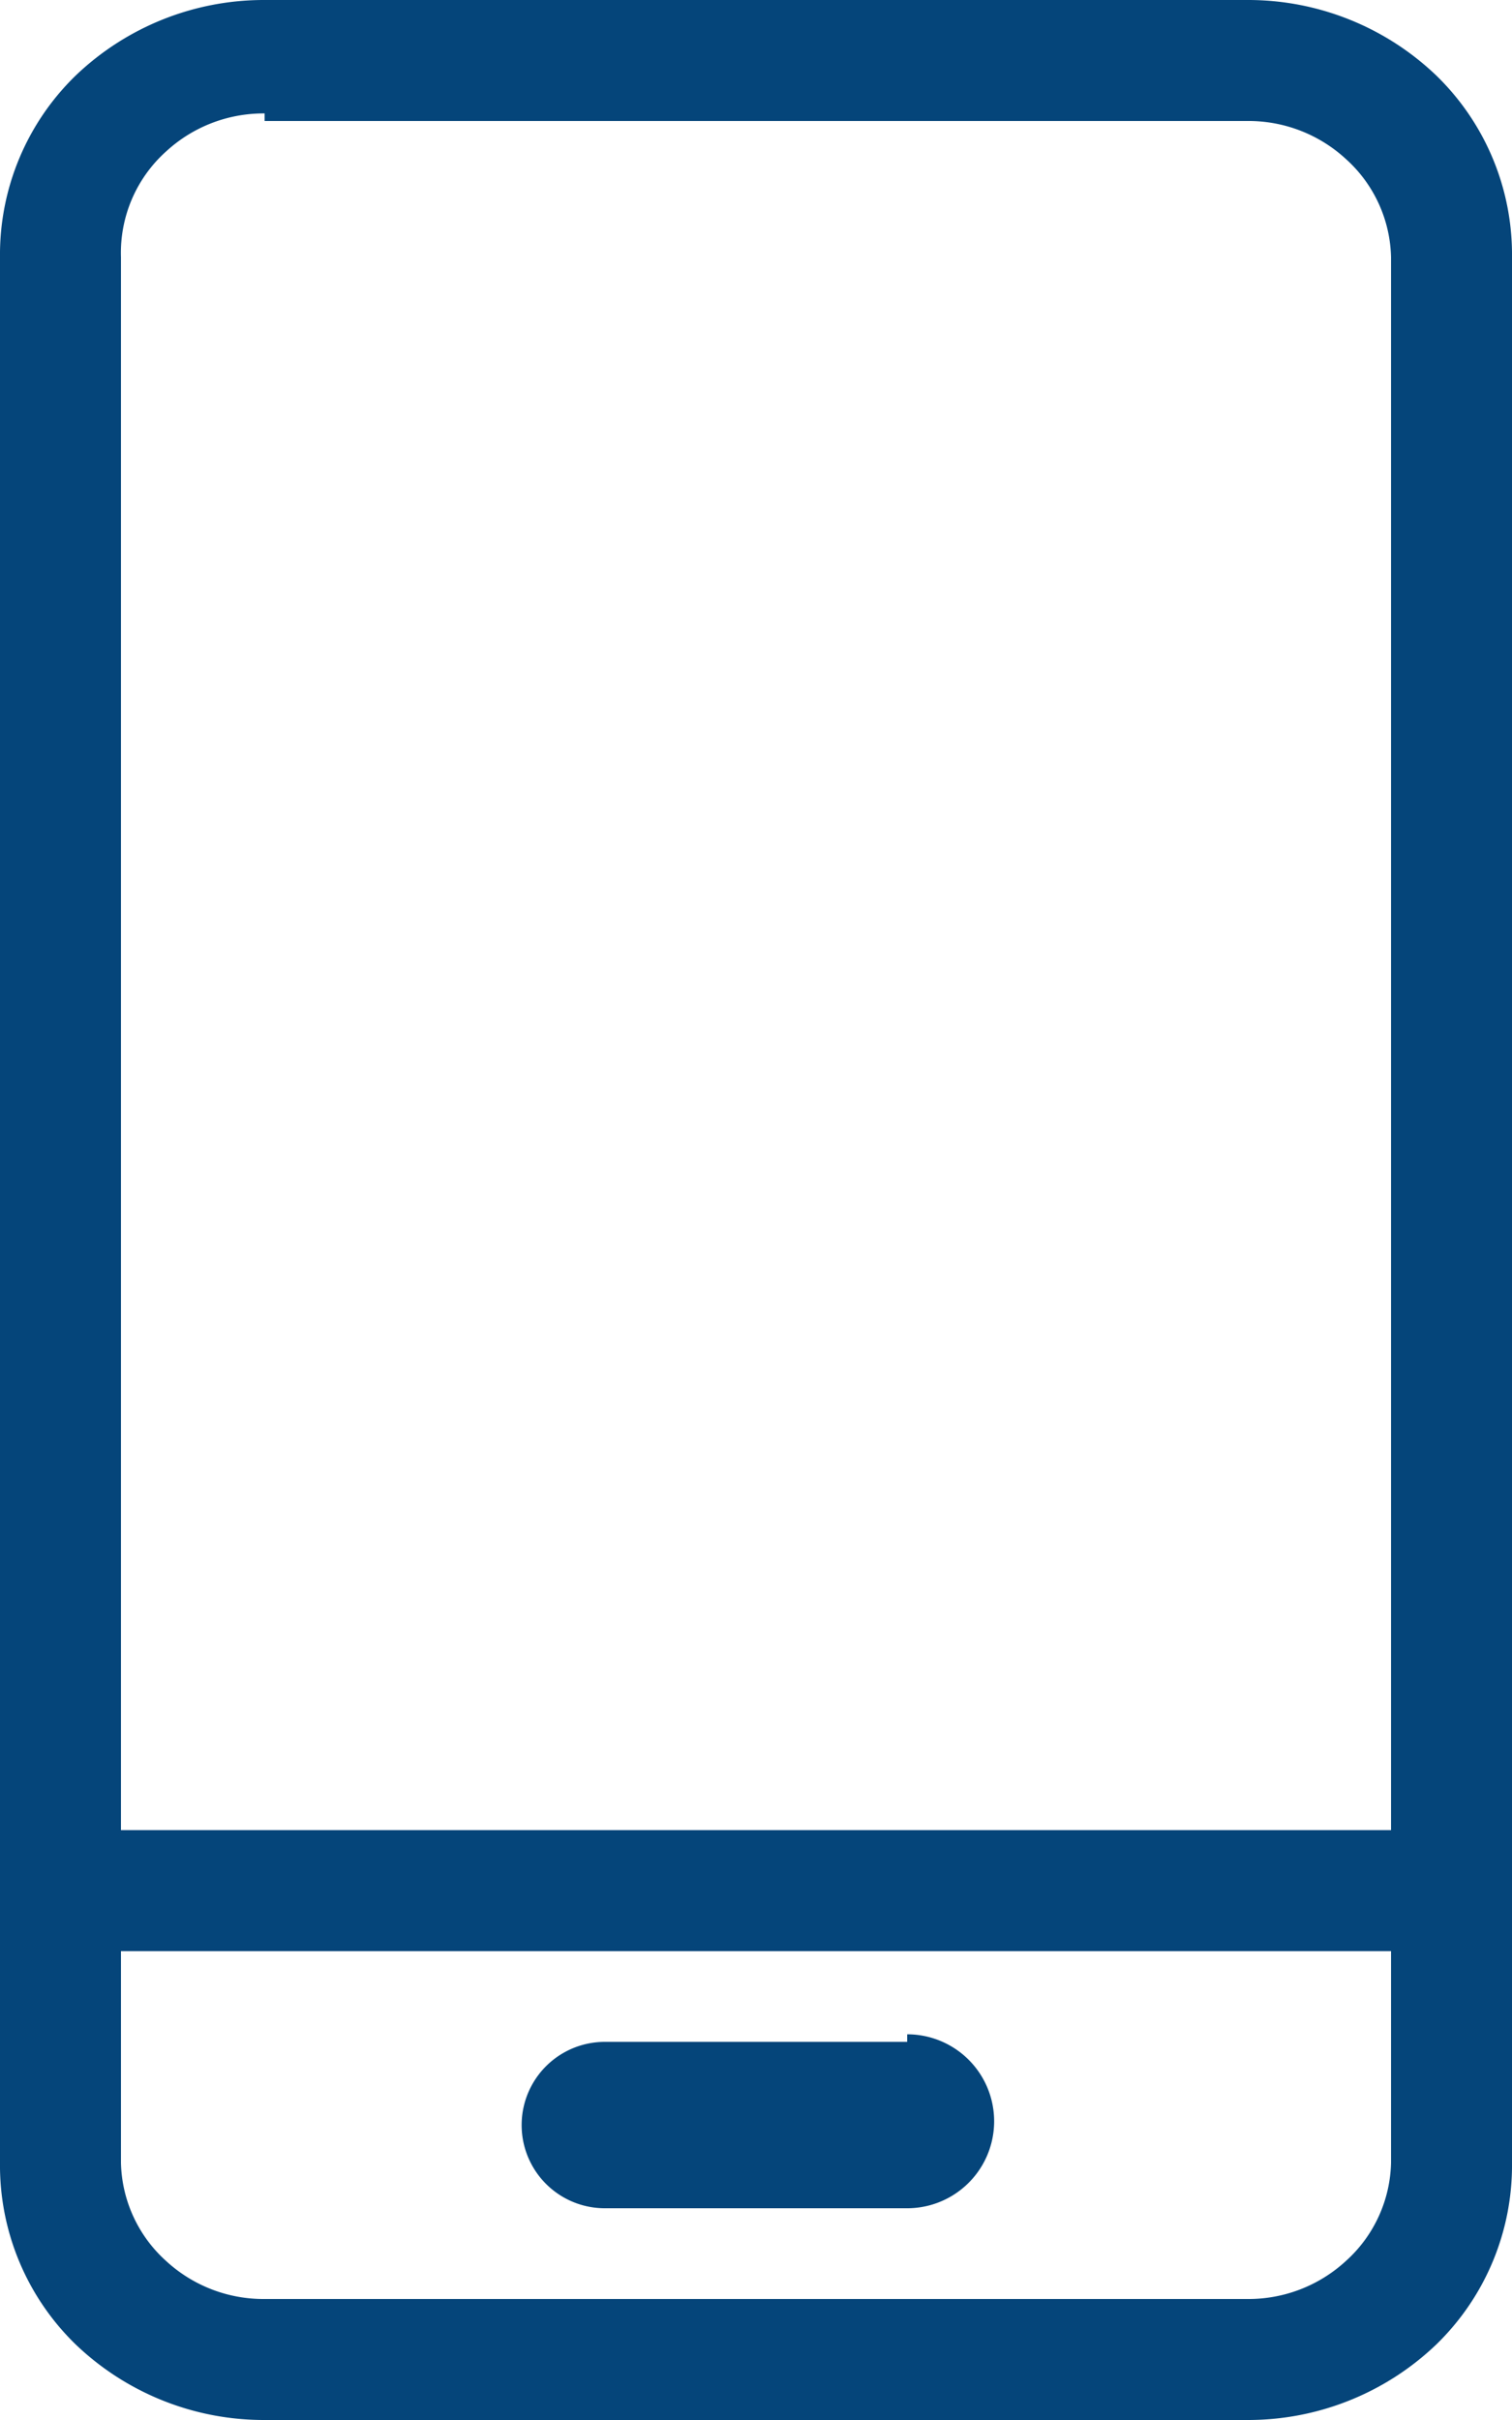 <svg xmlns="http://www.w3.org/2000/svg" viewBox="0 0 20 32"><g data-name="Group 24419" fill="#05457a"><path data-name="Path 6654" d="M3.5 32h13a3.6 3.6 0 0 0 2.5-1 3.3 3.3 0 0 0 1-2.4V3.4A3.3 3.3 0 0 0 19 1a3.6 3.6 0 0 0-2.5-1h-13A3.6 3.6 0 0 0 1 1a3.3 3.3 0 0 0-1 2.4v25.2A3.3 3.3 0 0 0 1 31a3.6 3.6 0 0 0 2.5 1Zm13-1.6h-13a1.9 1.9 0 0 1-1.3-.5 1.8 1.8 0 0 1-.6-1.3v-2.8h16.8v2.8a1.8 1.8 0 0 1-.6 1.3 1.9 1.9 0 0 1-1.3.5ZM3.5 1.6h13a1.9 1.9 0 0 1 1.3.5 1.8 1.8 0 0 1 .6 1.3v20.8H1.6V3.4A1.8 1.8 0 0 1 2.2 2a1.9 1.9 0 0 1 1.3-.5Z"/><path data-name="Path 6655" d="M12 27H8a1.1 1.1 0 0 0 0 2.2h4a1.1 1.1 0 0 0 0-2.3Z"/></g></svg>